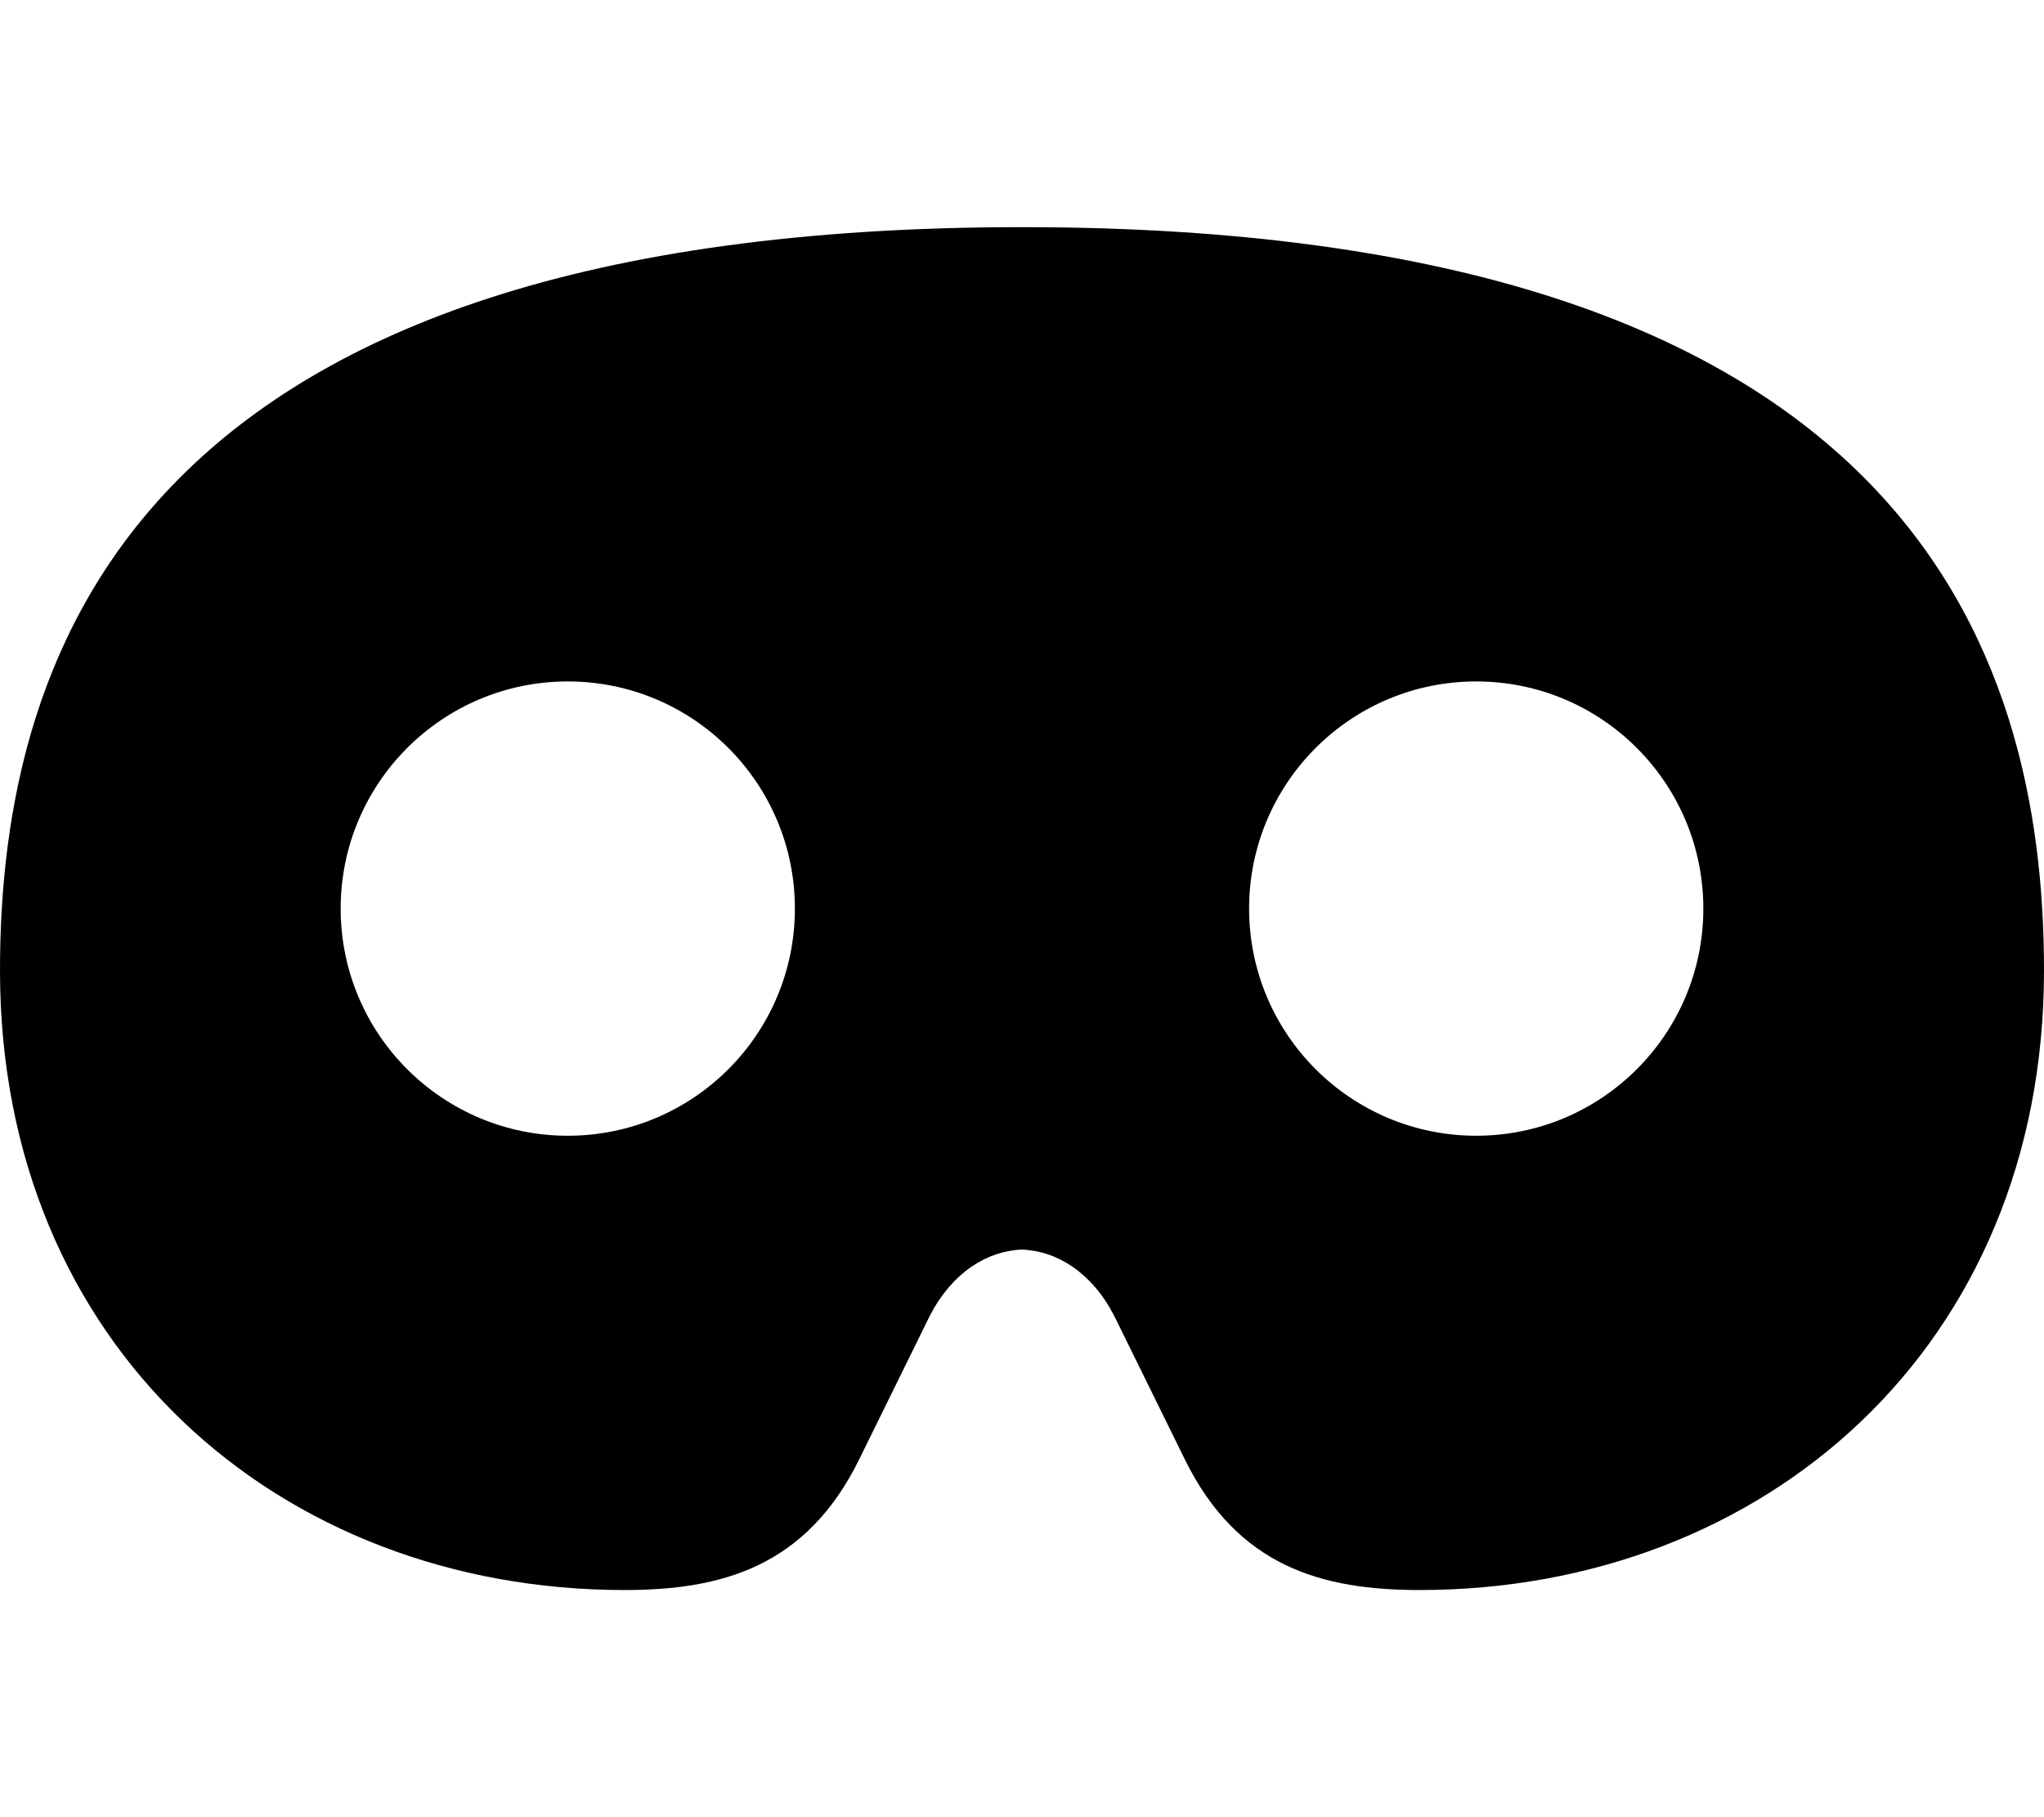 <svg xmlns="http://www.w3.org/2000/svg" viewBox="0 0 576 512"><!-- Font Awesome Pro 6.0.0-alpha2 by @fontawesome - https://fontawesome.com License - https://fontawesome.com/license (Commercial License) --><path d="M288 64C39.52 64 0 182.096 0 273.455C0 379.492 78.799 448 176 448C203.328 448 227.207 441.484 242.107 411.205L262.033 370.709C268.299 358.576 278.1 352.447 288 352.076C297.9 352.447 307.701 358.576 313.967 370.709L333.893 411.205C348.795 441.484 372.674 448 400 448C497.201 448 576 379.492 576 273.455C576 182.096 536.48 64 288 64ZM160 320C124.654 320 96 291.346 96 256S124.654 192 160 192C195.348 192 224 220.654 224 256S195.348 320 160 320ZM416 320C380.654 320 352 291.346 352 256S380.654 192 416 192C451.348 192 480 220.654 480 256S451.348 320 416 320Z"/></svg>